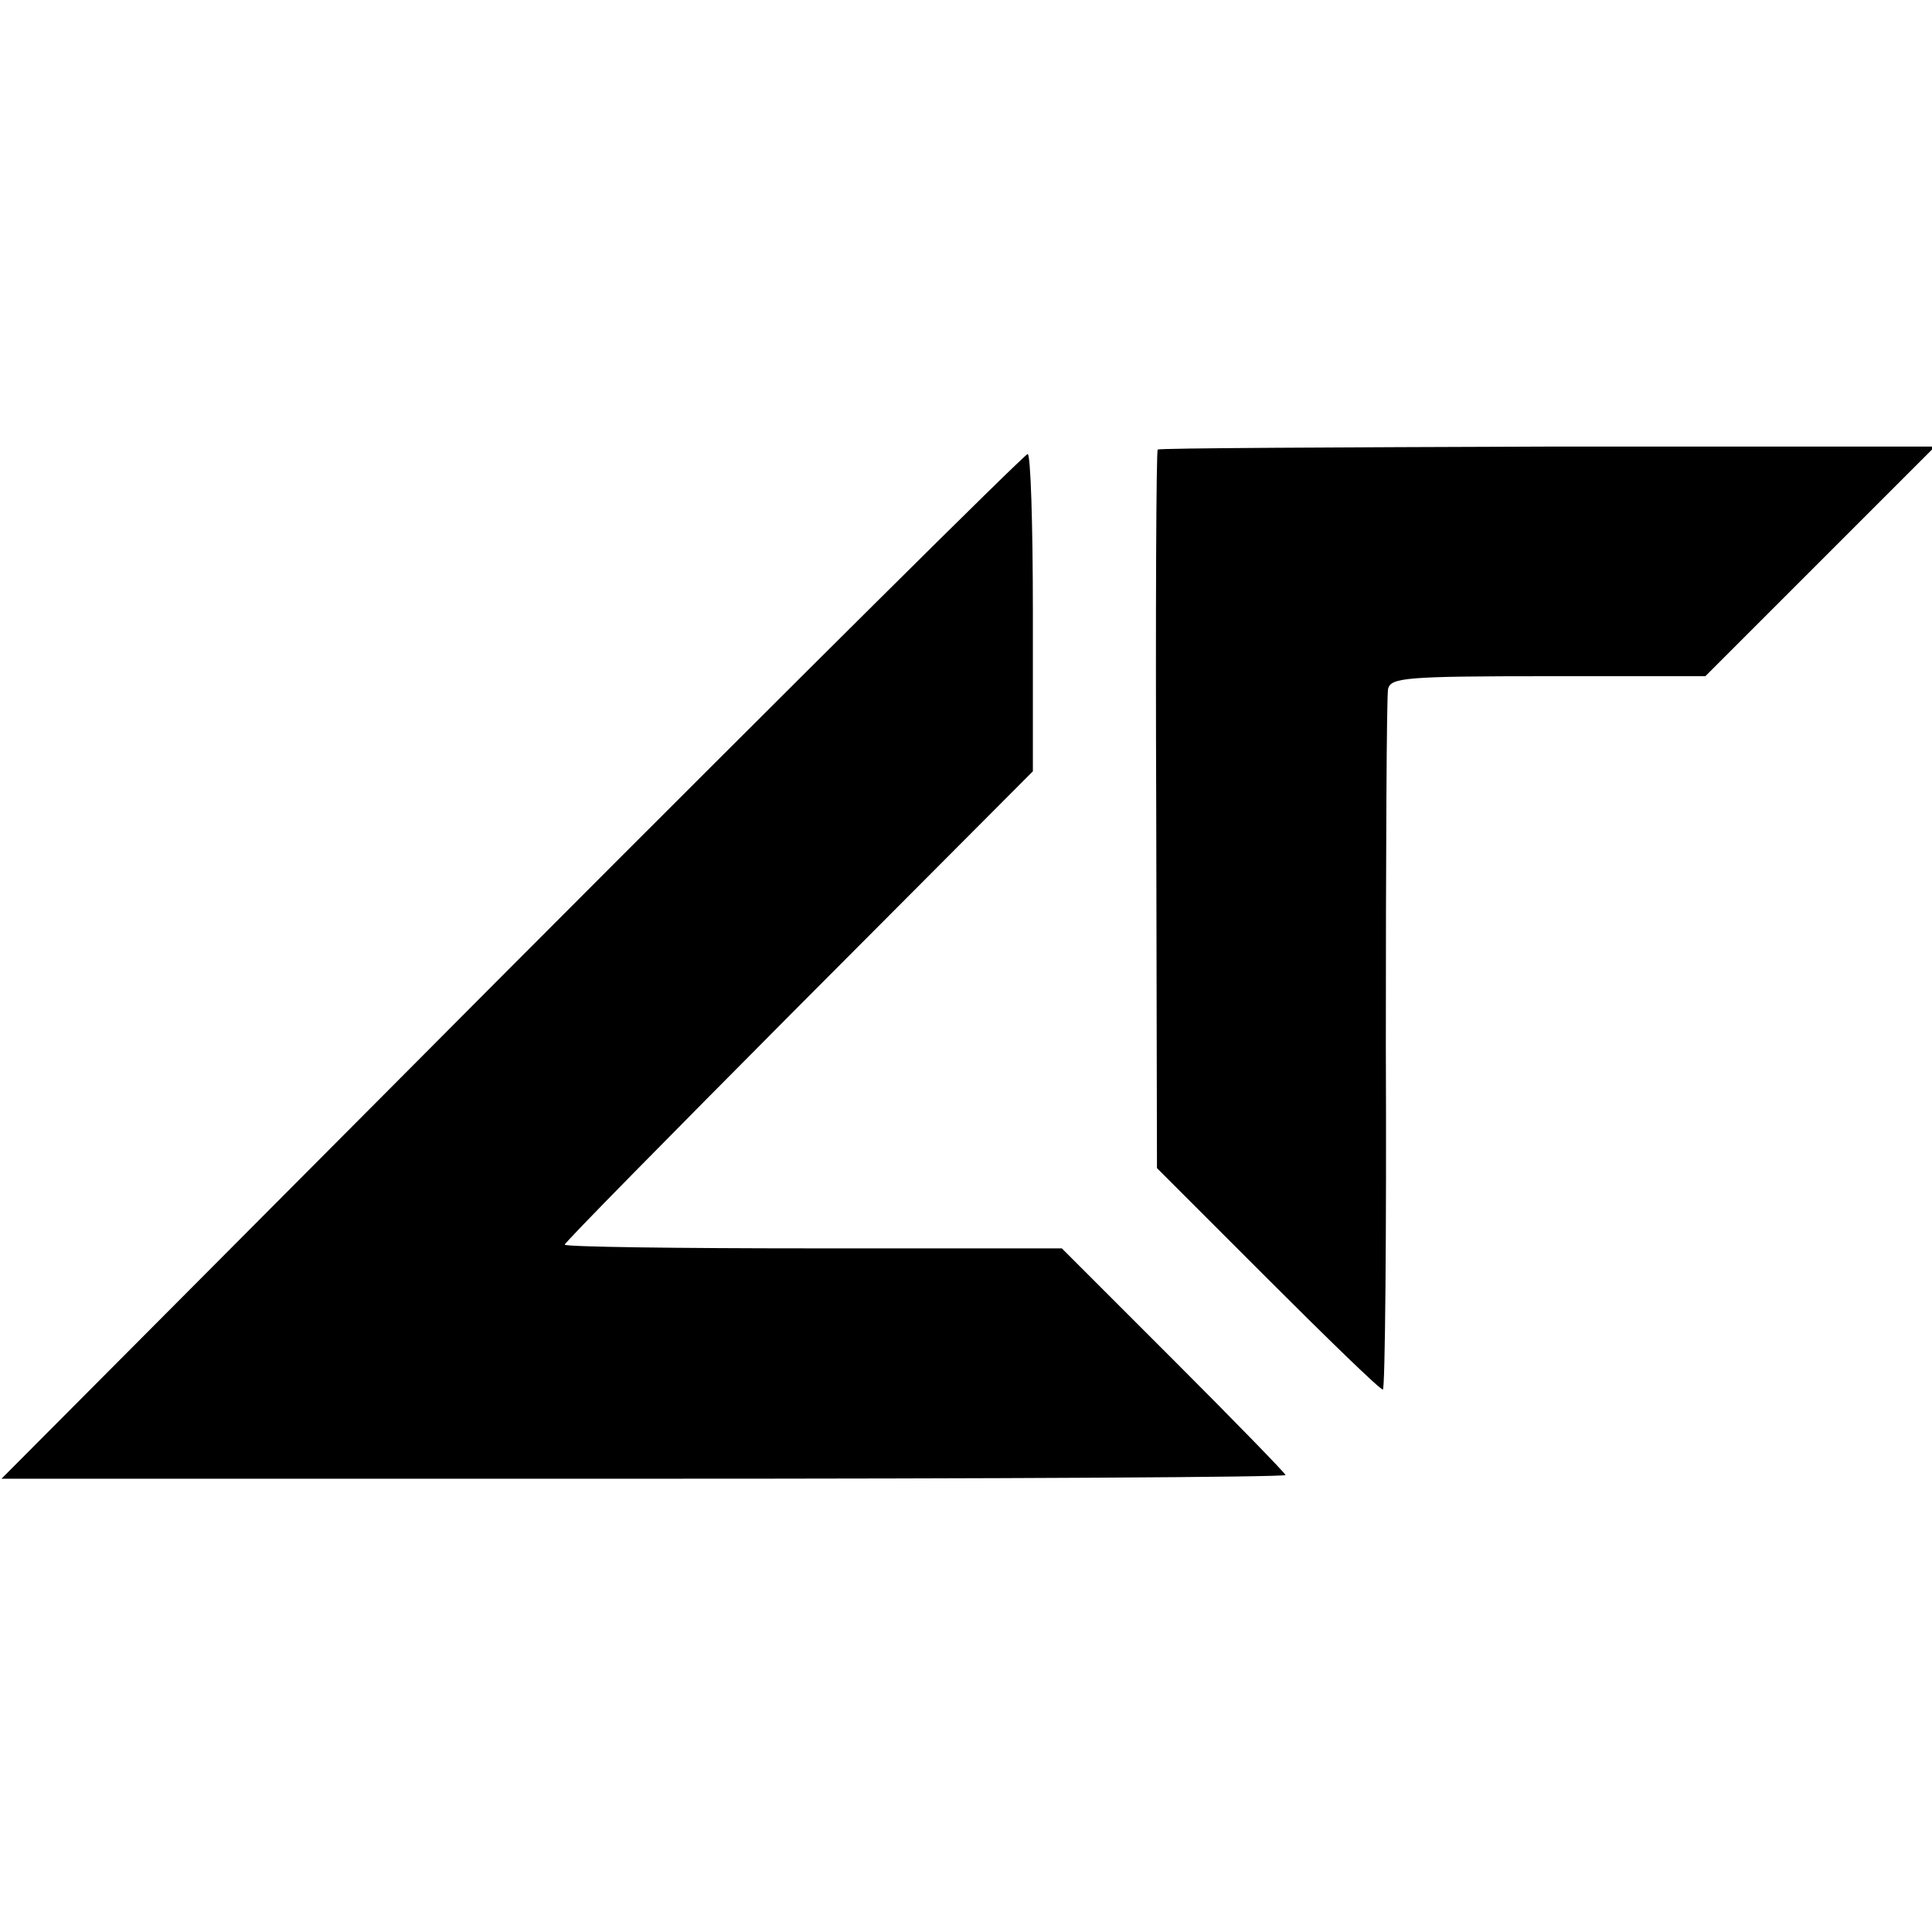 <?xml version="1.0" standalone="no"?>
<!DOCTYPE svg PUBLIC "-//W3C//DTD SVG 20010904//EN"
 "http://www.w3.org/TR/2001/REC-SVG-20010904/DTD/svg10.dtd">
<svg version="1.0" xmlns="http://www.w3.org/2000/svg"
 width="260pt" height="260pt" viewBox="0 0 260 260"
 preserveAspectRatio="xMidYMid meet">
<g transform="translate(0,260) scale(0.1,-0.1)"
fill="#000000" stroke="none">
<path d="M1558 1995 c-2 -2 -3 -220 -2 -485 l1 -482 149 -149 c82 -82 151
-149 155 -149 3 0 5 208 4 463 0 254 1 470 3 480 4 15 23 17 216 17 l211 0
154 154 155 155 -521 0 c-287 -1 -523 -2 -525 -4z"/>
<path d="M688 1299 l-686 -689 864 0 c475 0 864 2 864 5 0 2 -68 72 -151 155
l-150 150 -335 0 c-183 0 -334 2 -334 5 0 3 142 147 315 321 l315 316 0 214
c0 118 -3 213 -7 213 -5 -1 -317 -311 -695 -690z"/>
</g>
</svg>
